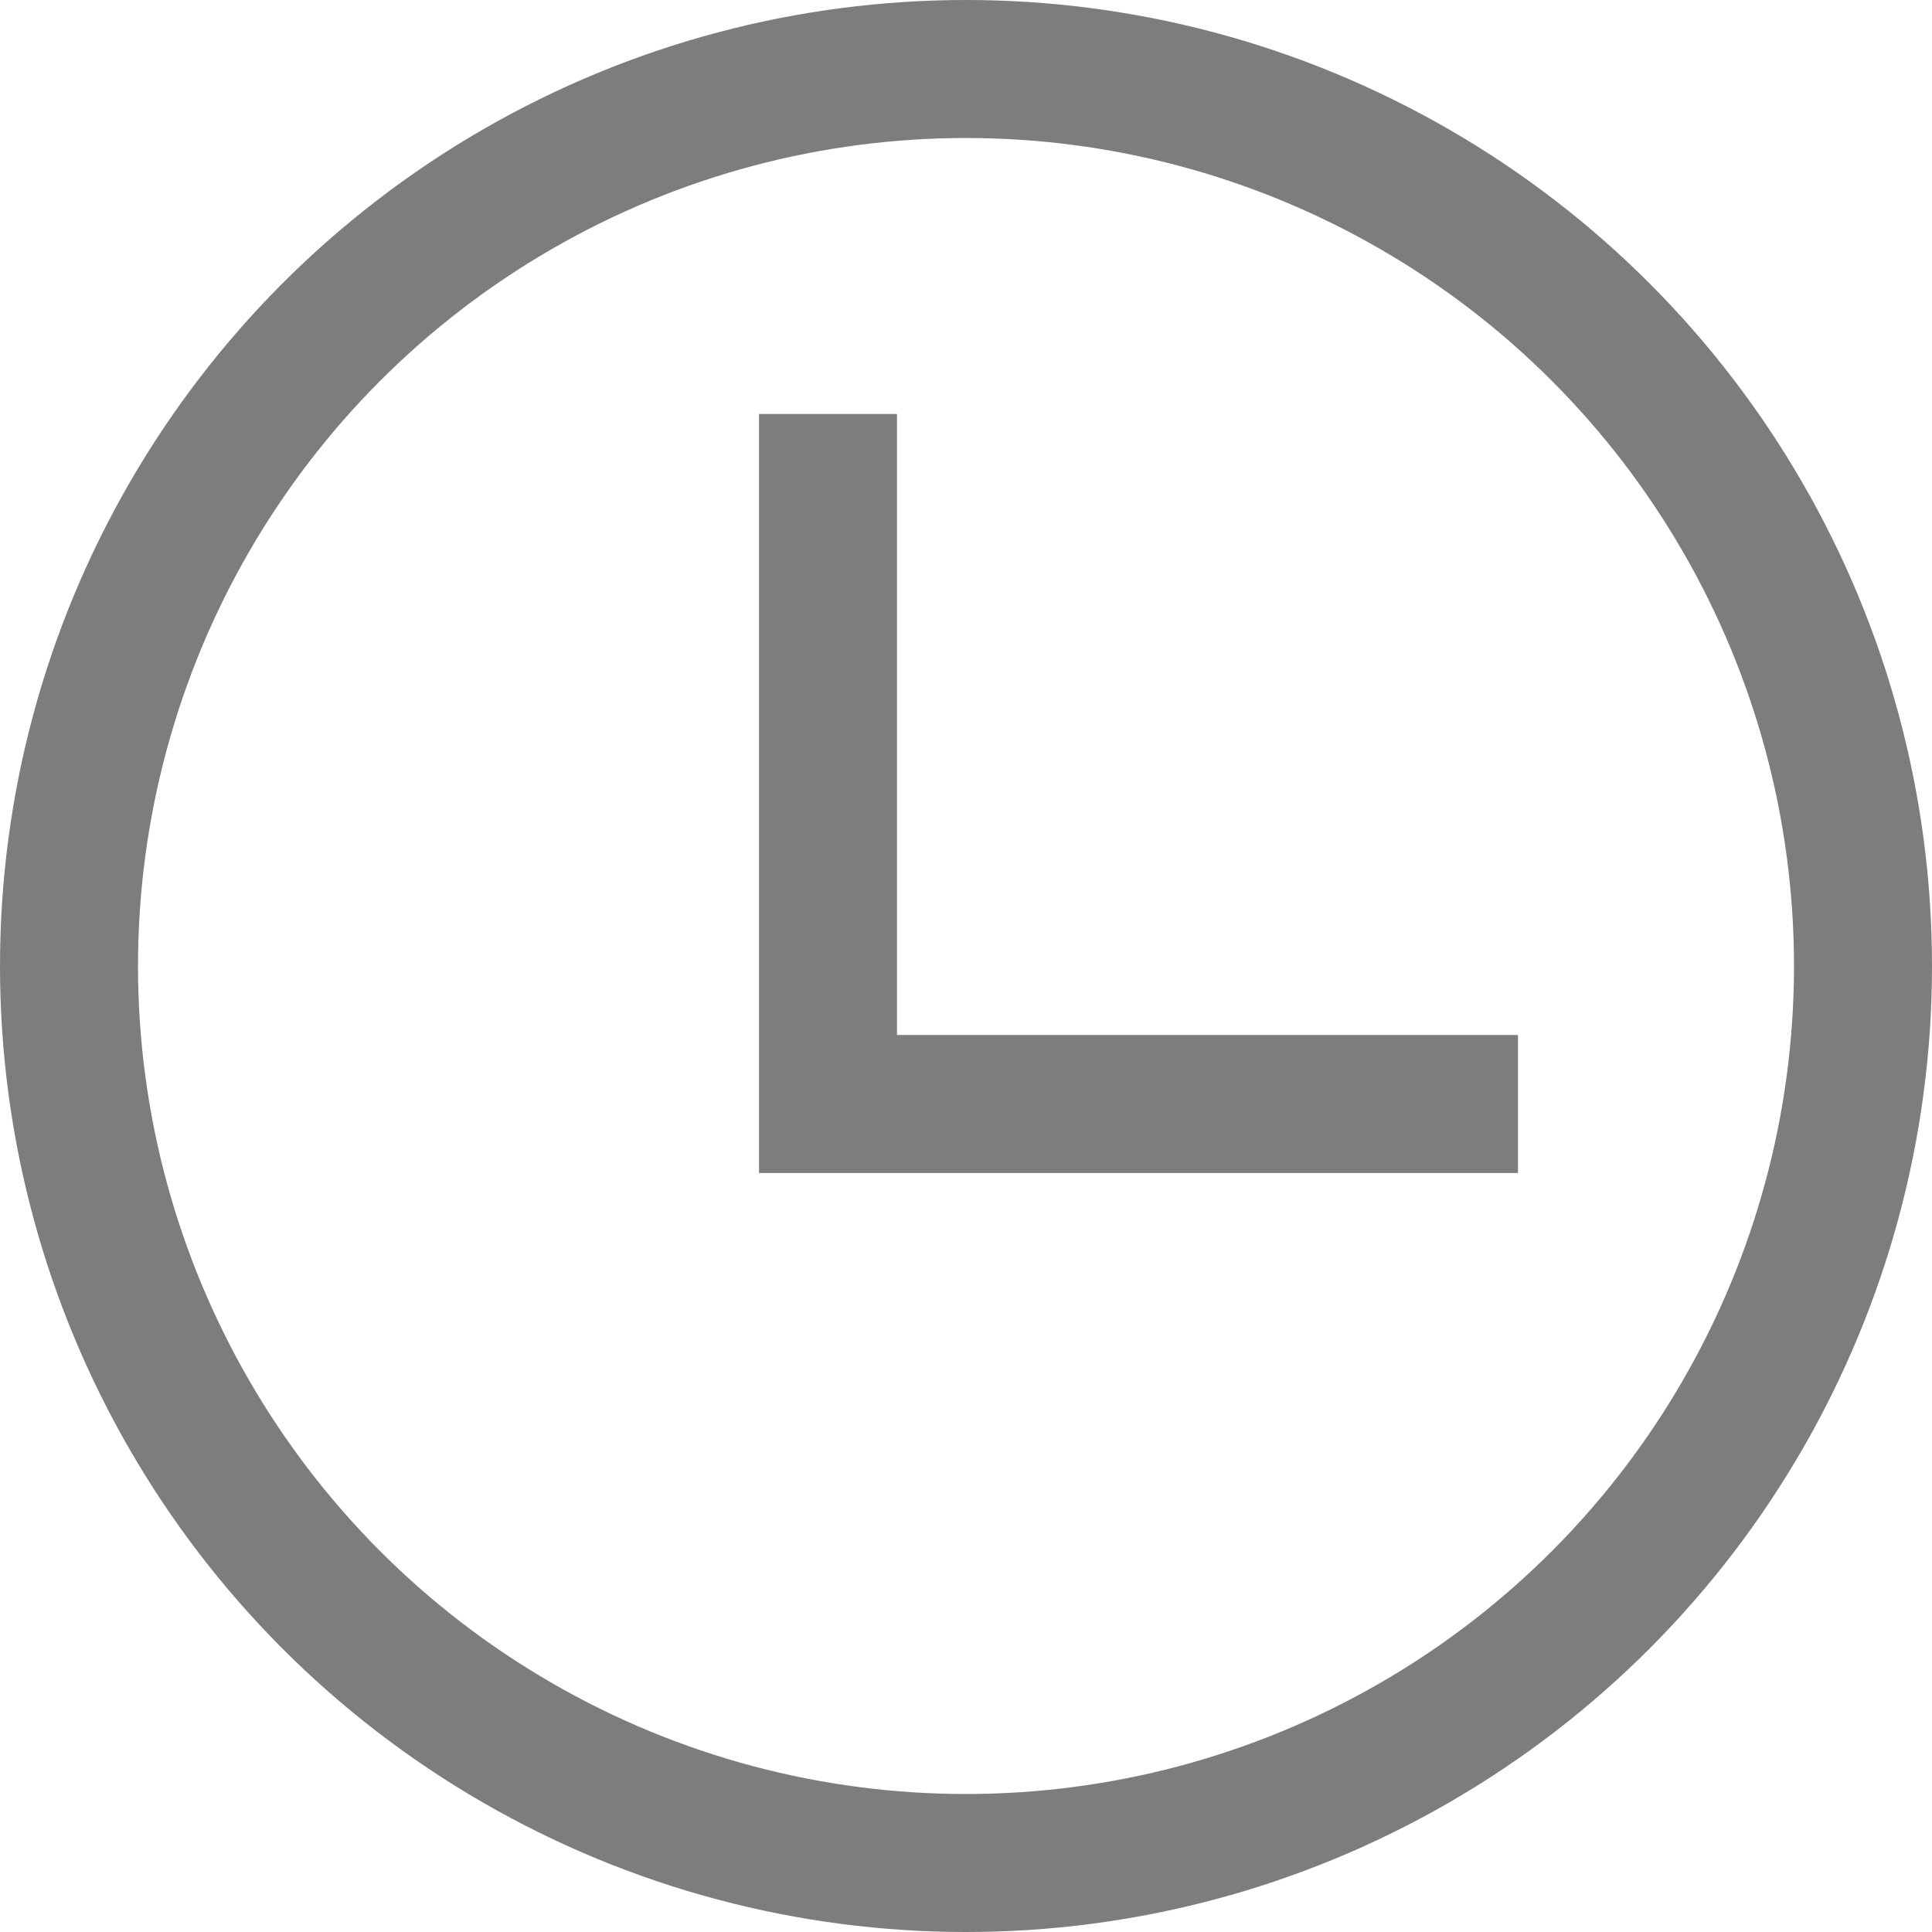 <?xml version="1.0" encoding="UTF-8"?>
<svg width="14px" height="14px" viewBox="0 0 14 14" version="1.1" xmlns="http://www.w3.org/2000/svg" xmlns:xlink="http://www.w3.org/1999/xlink">
    <!-- Generator: Sketch 51.3 (57544) - http://www.bohemiancoding.com/sketch -->
    <title>Group 2</title>
    <desc>Created with Sketch.</desc>
    <defs></defs>
    <g id="Mobile" stroke="none" stroke-width="1" fill="none" fill-rule="evenodd">
        <g id="Index-3" transform="translate(-9, -475)" stroke="#7C7D7F">
            <g id="Group-2" transform="translate(9, 475)">
                <circle id="Oval" cx="7" cy="7" r="6.5"></circle>
                <polyline id="Path-3" points="6 3 6 8 11 8"></polyline>
            </g>
        </g>
    </g>
</svg>